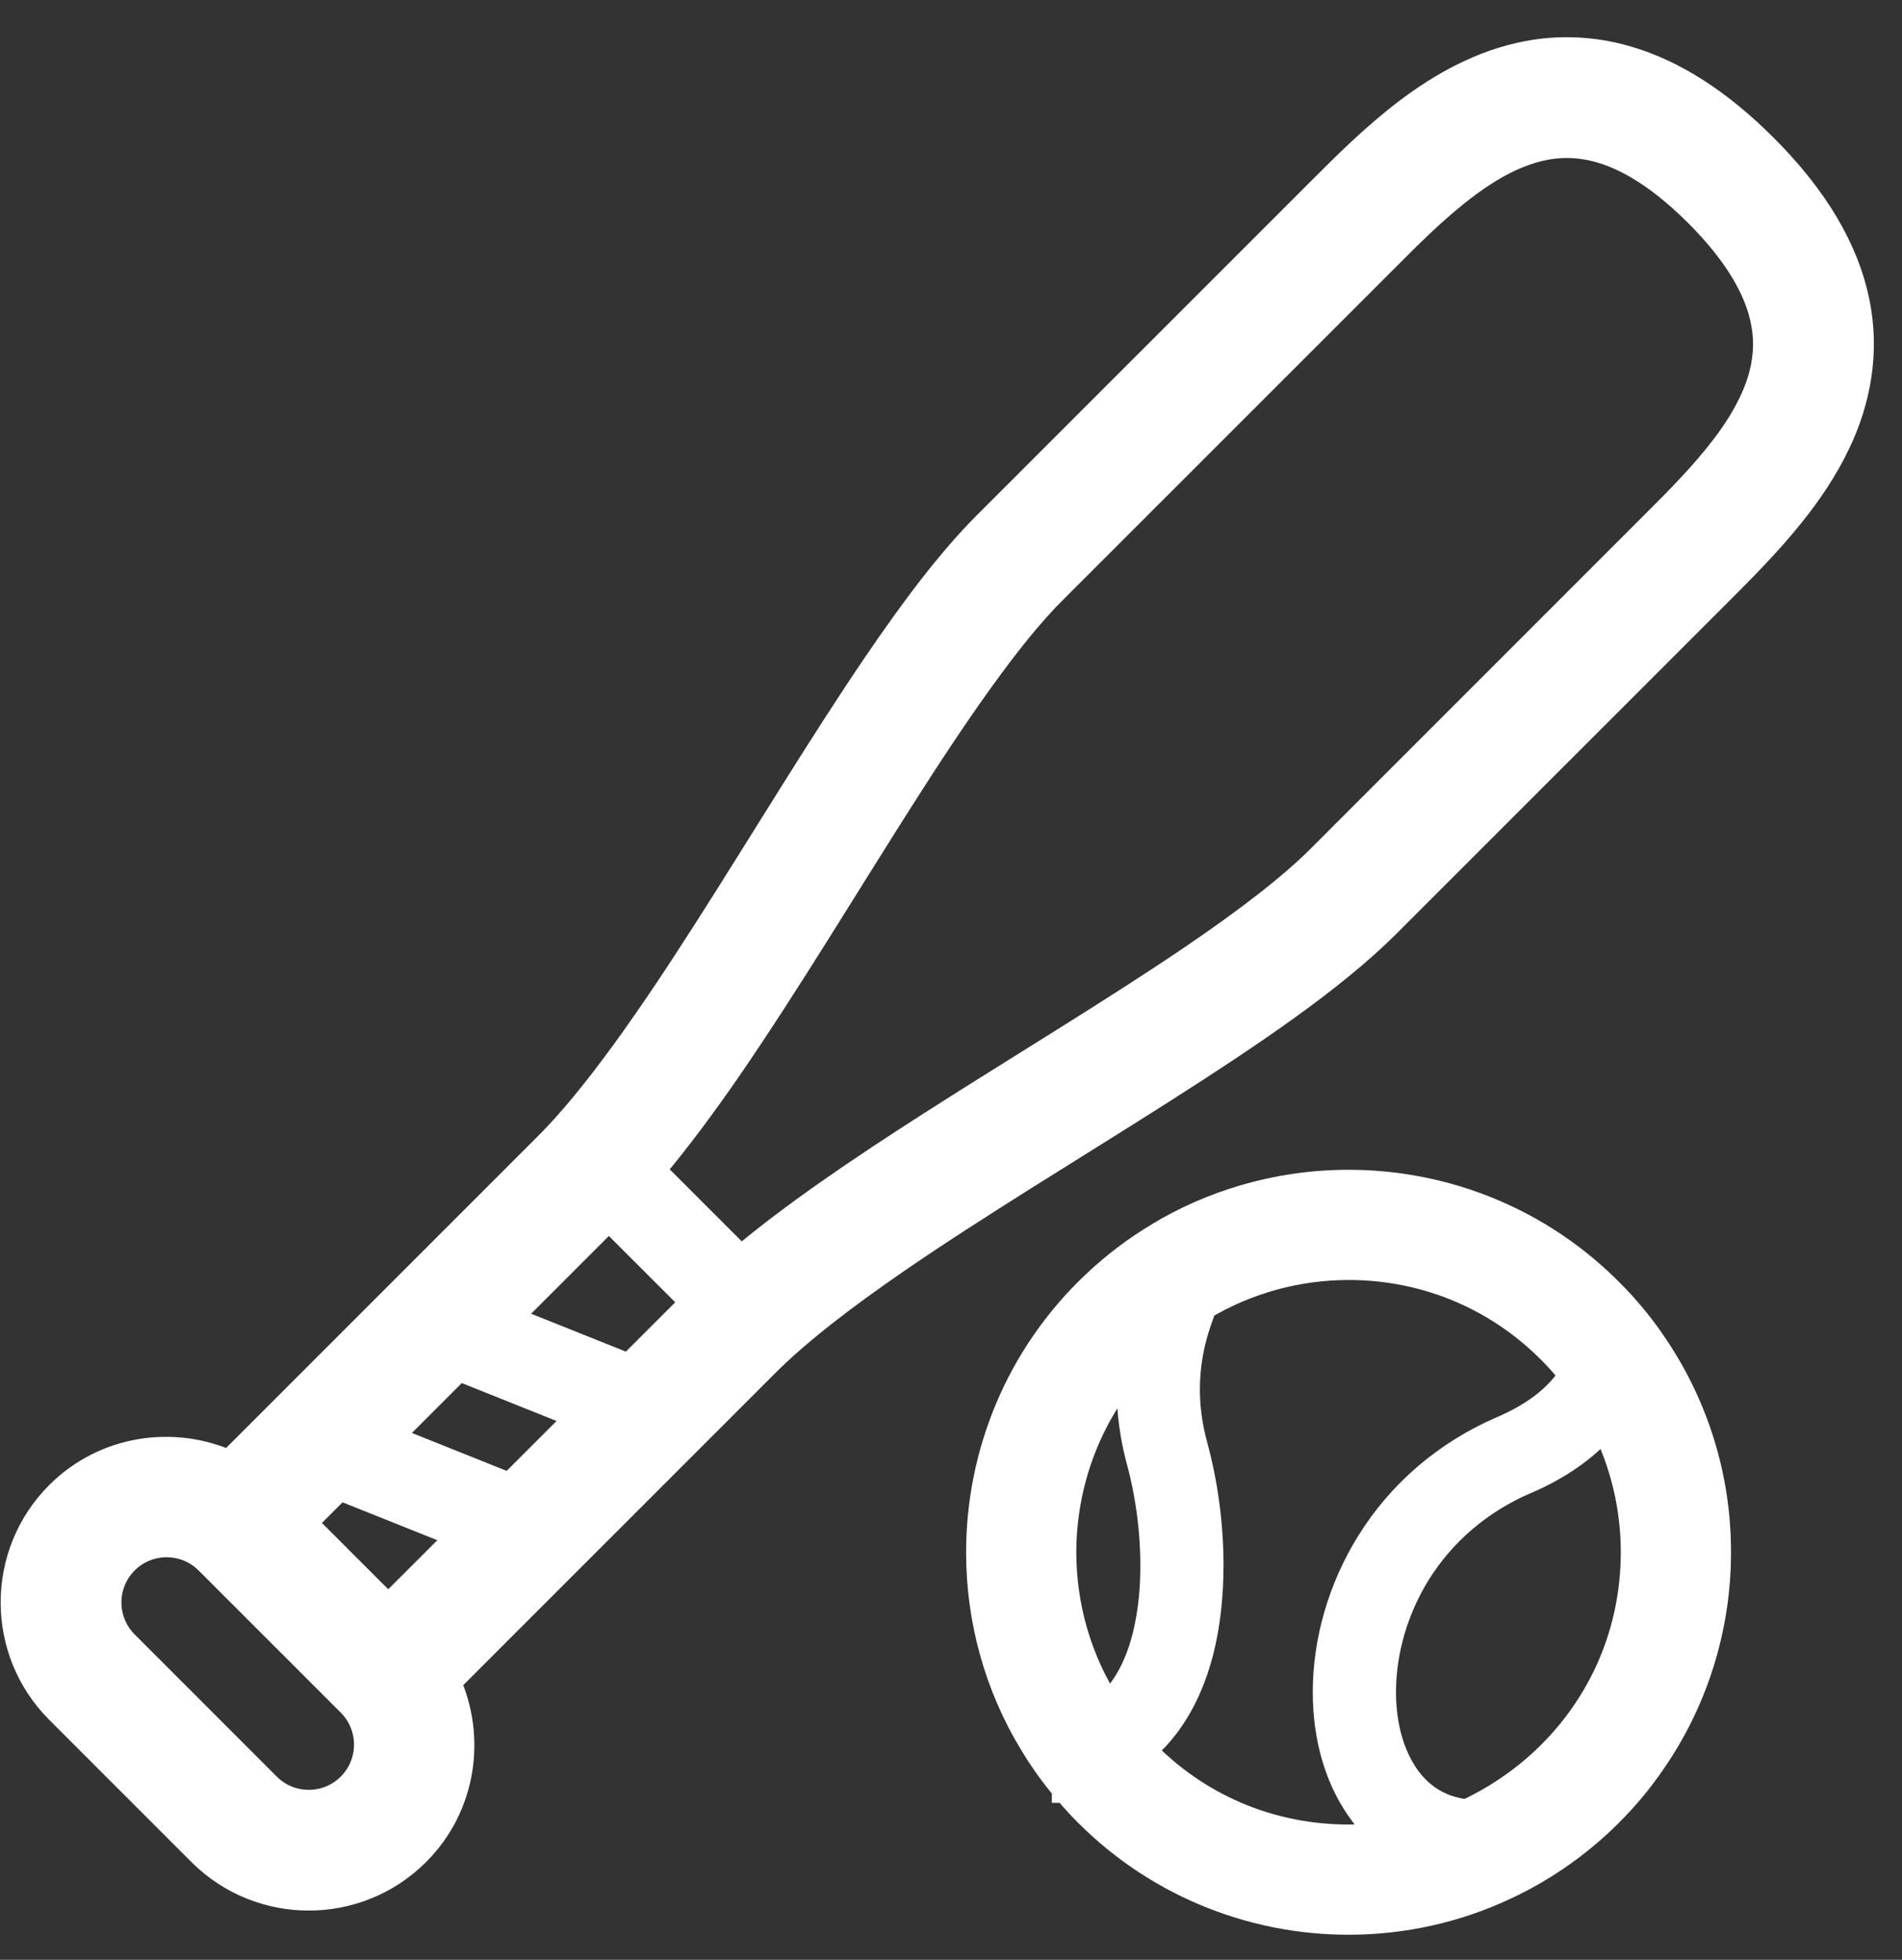 <svg width="33" height="34" viewBox="0 0 33 34" fill="none" xmlns="http://www.w3.org/2000/svg">
<rect x="0" y="0" width="33" height="34" fill="#333333" stroke="none"/>
<path d="M32.186 5.231C32.002 4.342 31.483 3.452 30.594 2.564C29.802 1.772 29.015 1.276 28.222 1.046C27.63 0.872 27.043 0.857 26.508 0.959C25.701 1.113 25.018 1.506 24.431 1.948C23.846 2.392 23.345 2.896 22.916 3.325C21.393 4.848 19.412 6.828 17.127 9.113C16.493 9.749 15.866 10.586 15.222 11.532C14.257 12.95 13.262 14.612 12.285 16.139C11.312 17.664 10.342 19.058 9.511 19.886L3.981 25.416C3.011 24.974 1.829 25.143 1.031 25.94C0.005 26.966 0.005 28.634 1.031 29.66L3.498 32.127C4.523 33.152 6.192 33.152 7.217 32.126C8.014 31.329 8.183 30.147 7.742 29.177L13.272 23.647C13.823 23.094 14.627 22.475 15.553 21.839C16.942 20.884 18.602 19.887 20.14 18.908C21.68 17.926 23.091 16.978 24.044 16.03C26.328 13.745 28.308 11.765 29.833 10.242C30.213 9.86 30.653 9.422 31.058 8.918C31.363 8.539 31.648 8.122 31.868 7.654C32.198 6.957 32.372 6.118 32.186 5.231ZM6.089 30.998C5.685 31.402 5.029 31.402 4.626 30.999L2.159 28.531C1.756 28.128 1.756 27.473 2.159 27.069C2.563 26.665 3.219 26.665 3.623 27.069L6.089 29.535C6.493 29.939 6.493 30.594 6.089 30.998ZM6.736 27.925L5.232 26.421L5.883 25.77L8.033 26.629L6.736 27.925ZM8.851 25.811L6.702 24.951L7.952 23.701L10.101 24.561L8.851 25.811ZM10.92 23.742L8.77 22.883L10.564 21.089L12.069 22.593L10.92 23.742ZM30.629 6.354C30.544 6.816 30.293 7.293 29.936 7.763C29.581 8.233 29.132 8.686 28.703 9.113C27.18 10.636 25.2 12.617 22.915 14.902C22.408 15.41 21.633 16.001 20.728 16.617C19.367 17.543 17.712 18.535 16.158 19.529C14.936 20.312 13.782 21.091 12.854 21.874L11.282 20.302C11.733 19.768 12.181 19.164 12.633 18.509C13.628 17.06 14.632 15.388 15.595 13.874C16.555 12.363 17.489 11.004 18.255 10.242C20.54 7.957 22.521 5.977 24.044 4.454C24.424 4.072 24.823 3.675 25.239 3.343C25.549 3.093 25.866 2.881 26.18 2.734C26.656 2.515 27.097 2.433 27.603 2.534C28.109 2.639 28.726 2.954 29.466 3.692C30.121 4.348 30.443 4.911 30.579 5.38C30.681 5.734 30.687 6.043 30.629 6.354Z" fill="white" stroke="white" stroke-width="0.5"/>
<path d="M28.697 23.369C28.505 23.079 28.284 22.804 28.039 22.544L28.036 22.541L27.965 22.469C26.719 21.188 25.056 20.544 23.398 20.544C22.788 20.544 22.18 20.631 21.589 20.805C21.08 20.954 20.58 21.171 20.113 21.453L20.117 21.451L20.111 21.455C19.723 21.687 19.353 21.966 19.012 22.288C17.683 23.542 17.012 25.239 17.012 26.932C17.012 28.083 17.32 29.237 17.947 30.256C18.108 30.523 18.293 30.779 18.499 31.025C18.499 31.026 18.5 31.026 18.5 31.027C18.502 31.027 18.502 31.027 18.502 31.028C18.582 31.126 18.668 31.223 18.756 31.316C20.011 32.644 21.706 33.316 23.4 33.315C24.334 33.315 25.27 33.11 26.136 32.698C26.726 32.419 27.283 32.043 27.783 31.571C28.086 31.285 28.355 30.977 28.587 30.649C29.381 29.546 29.783 28.242 29.783 26.937V26.932V26.931V26.928V26.917C29.783 25.681 29.421 24.441 28.695 23.366L28.697 23.369ZM19.241 29.591L19.212 29.615C18.698 28.819 18.426 27.893 18.424 26.932C18.426 25.722 18.859 24.565 19.647 23.664C19.632 23.808 19.625 23.953 19.625 24.103C19.625 24.507 19.682 24.922 19.793 25.338C19.951 25.911 20.036 26.556 20.035 27.154C20.036 27.548 20 27.924 19.924 28.273C19.809 28.803 19.602 29.232 19.319 29.519L19.241 29.591ZM23.4 31.903C22.021 31.903 20.741 31.355 19.795 30.359L19.831 30.329C19.967 30.215 20.094 30.081 20.208 29.931C20.475 29.583 20.678 29.146 20.809 28.634C20.921 28.19 20.978 27.692 20.978 27.153C20.978 26.463 20.884 25.75 20.704 25.089C20.613 24.756 20.568 24.425 20.568 24.103C20.568 23.668 20.649 23.232 20.81 22.806C20.829 22.75 20.853 22.695 20.852 22.66C21.621 22.199 22.502 21.956 23.398 21.956C24.778 21.956 26.062 22.509 27.012 23.514C27.115 23.623 27.21 23.735 27.302 23.85L27.261 23.915C27.012 24.28 26.615 24.581 26.081 24.811C25.112 25.227 24.314 25.909 23.773 26.784C23.292 27.559 23.027 28.471 23.027 29.352C23.027 30.18 23.251 30.91 23.675 31.465C23.786 31.613 23.912 31.744 24.047 31.857L24.05 31.86C23.836 31.889 23.617 31.903 23.4 31.903ZM26.814 30.545C26.405 30.93 25.935 31.242 25.453 31.465C25.377 31.457 25.304 31.447 25.233 31.427C25.13 31.403 25.031 31.368 24.932 31.318C24.638 31.172 24.402 30.925 24.233 30.583C24.061 30.24 23.971 29.814 23.971 29.352C23.971 28.645 24.185 27.909 24.574 27.28C25.016 26.57 25.667 26.015 26.453 25.677C27.021 25.436 27.485 25.113 27.83 24.718L27.844 24.701C28.189 25.383 28.371 26.152 28.371 26.928C28.371 28.311 27.818 29.596 26.814 30.545Z" fill="white" stroke="white" stroke-width="0.5"/>
</svg>
